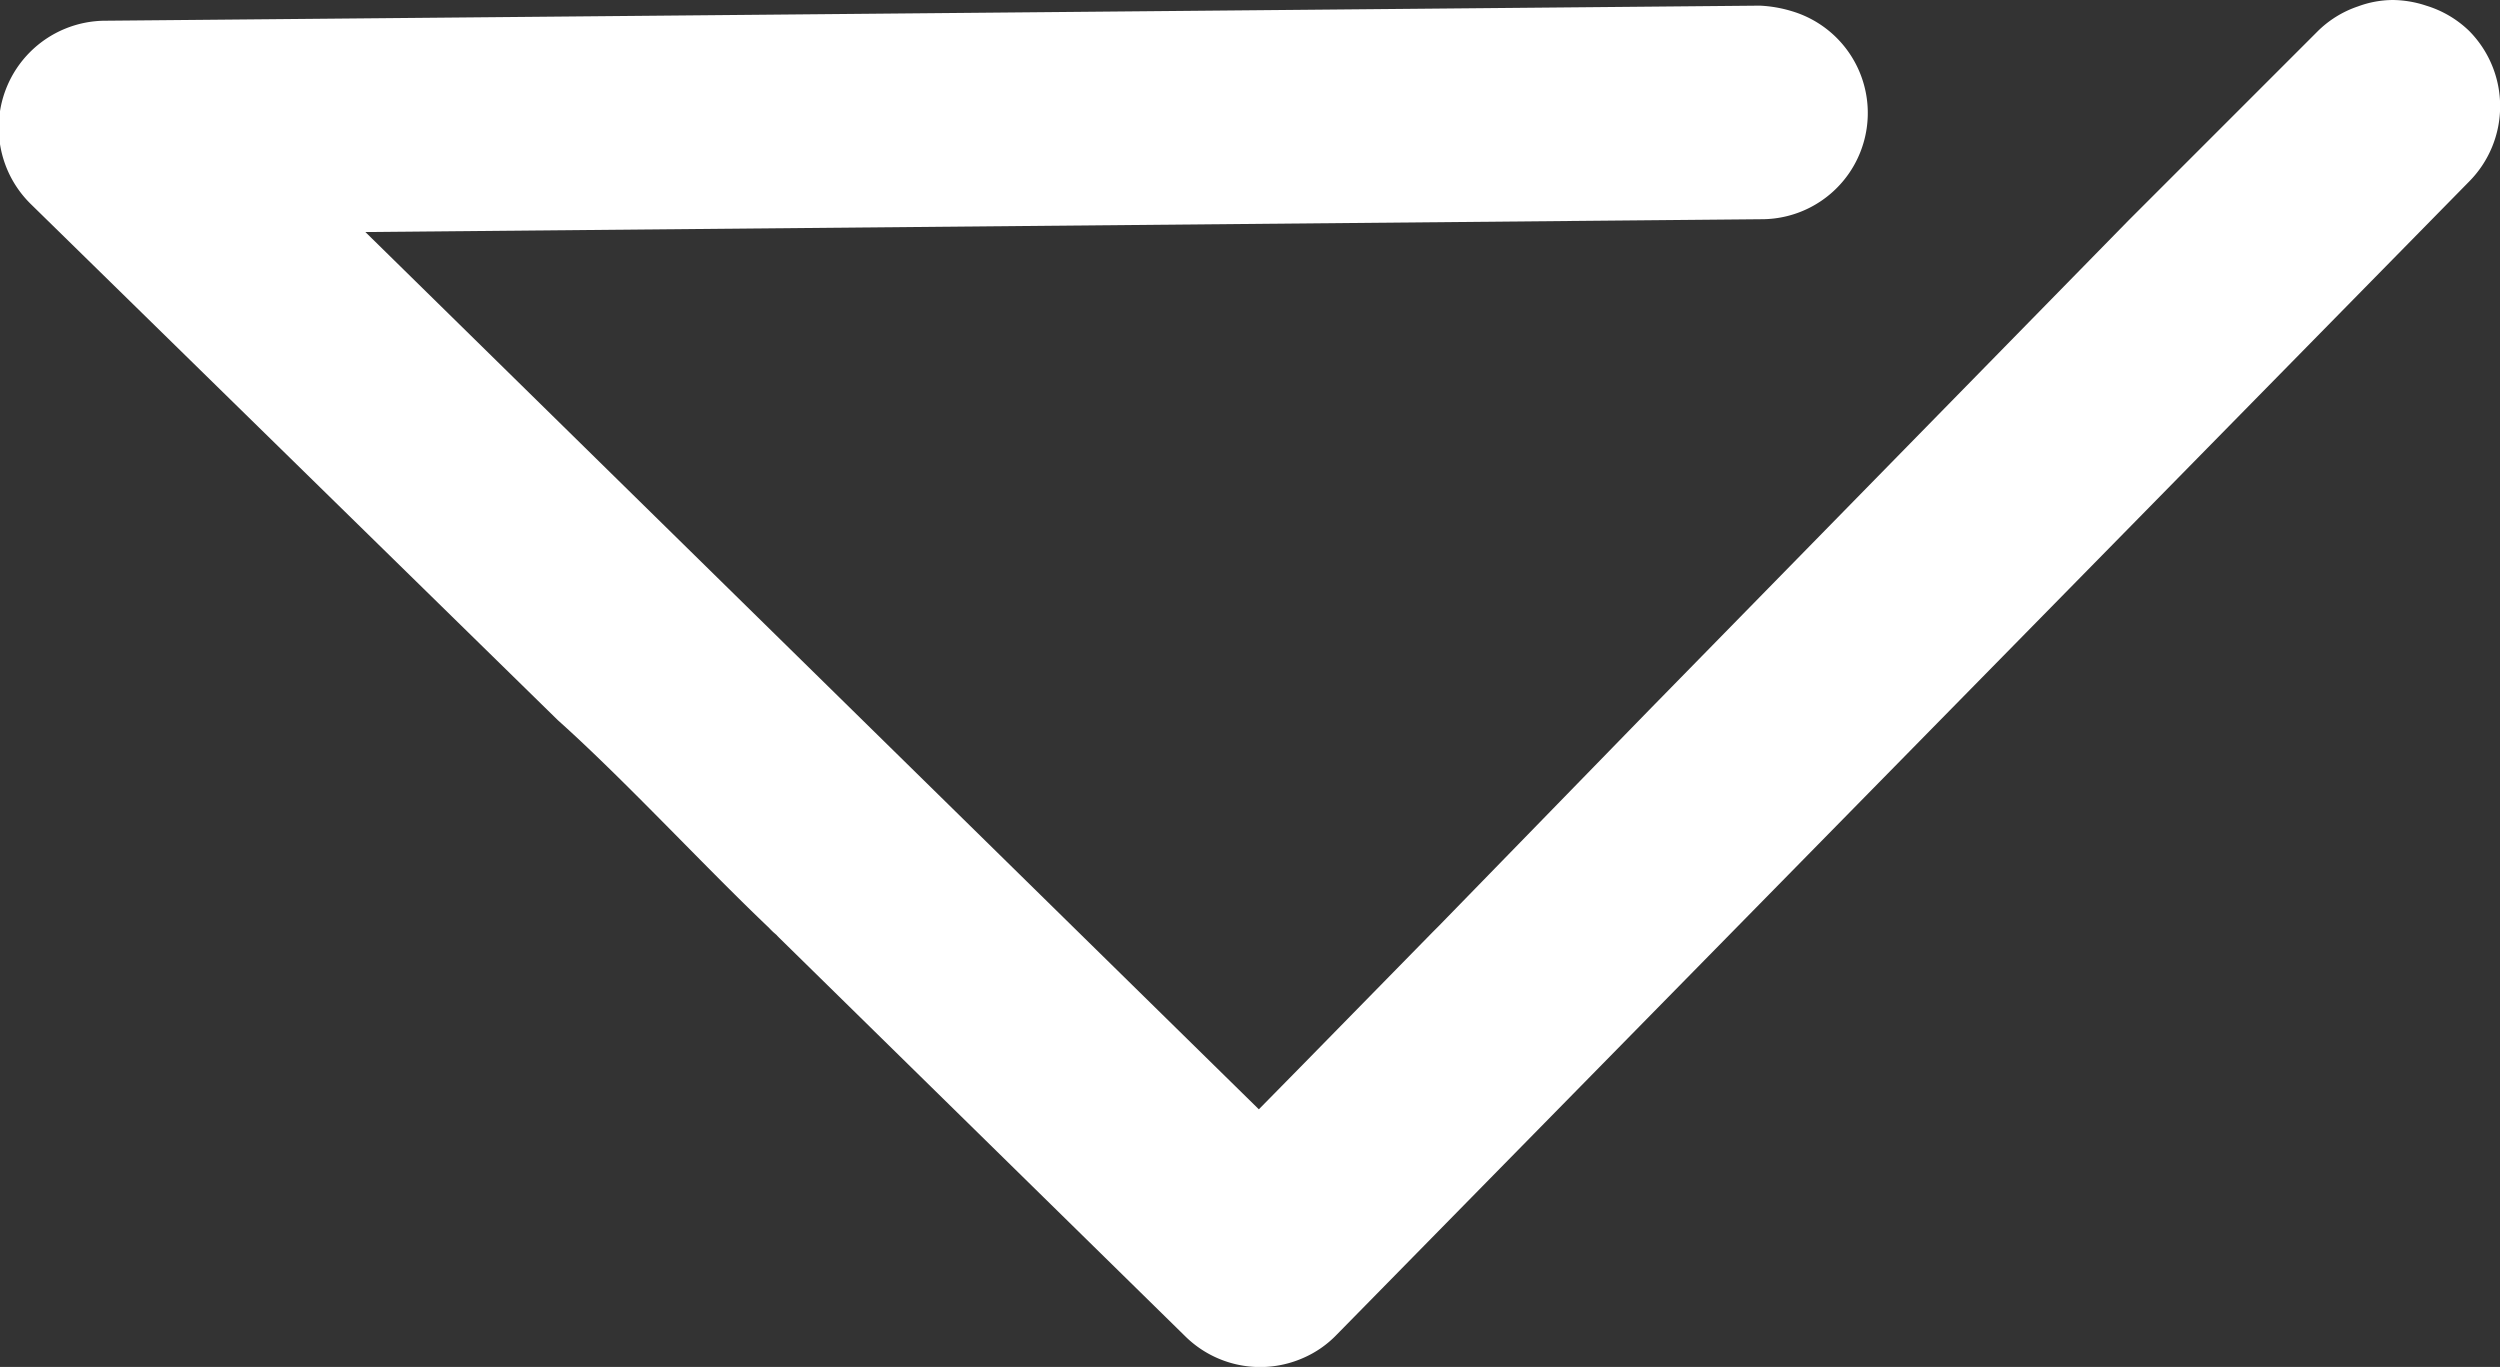<?xml version="1.0"?>
<svg xmlns="http://www.w3.org/2000/svg" viewBox="0 0 66.37 36.29" width="66.37" height="36.29" x="0" y="0"><rect x="0" y="0" width="66.37" height="36.29" fill="#333333" stroke="none"/><defs><style>.cls-1{fill:#fff;}</style></defs><title>ATSiconscroll</title><g id="Layer_2" data-name="Layer 2"><g id="Warstwa_1" data-name="Warstwa 1"><path class="cls-1" d="M14.81,19.12h0c1.8,1.61,4,4,5.72,5.62.38.36-.38-.34,0,0h0l.16.16L31.47,35.48a2.83,2.83,0,0,0,3.13.57,2.74,2.74,0,0,0,.88-.61L65.55,4.82a2.84,2.84,0,0,0,0-4A2.81,2.81,0,0,0,64.41.15,2.9,2.9,0,0,0,63.53,0a2.69,2.69,0,0,0-.93.17,2.78,2.78,0,0,0-1.09.68l-5,5-12.73,13L38.2,24.58l-.16.16L34.6,28.25l-1.18,1.2L9.7,6.16l37.07-.34A2.82,2.82,0,0,0,47.58.3a3.44,3.44,0,0,0-.86-.15L2.81.55a2.84,2.84,0,0,0-2,4.86Z"/></g></g></svg>
